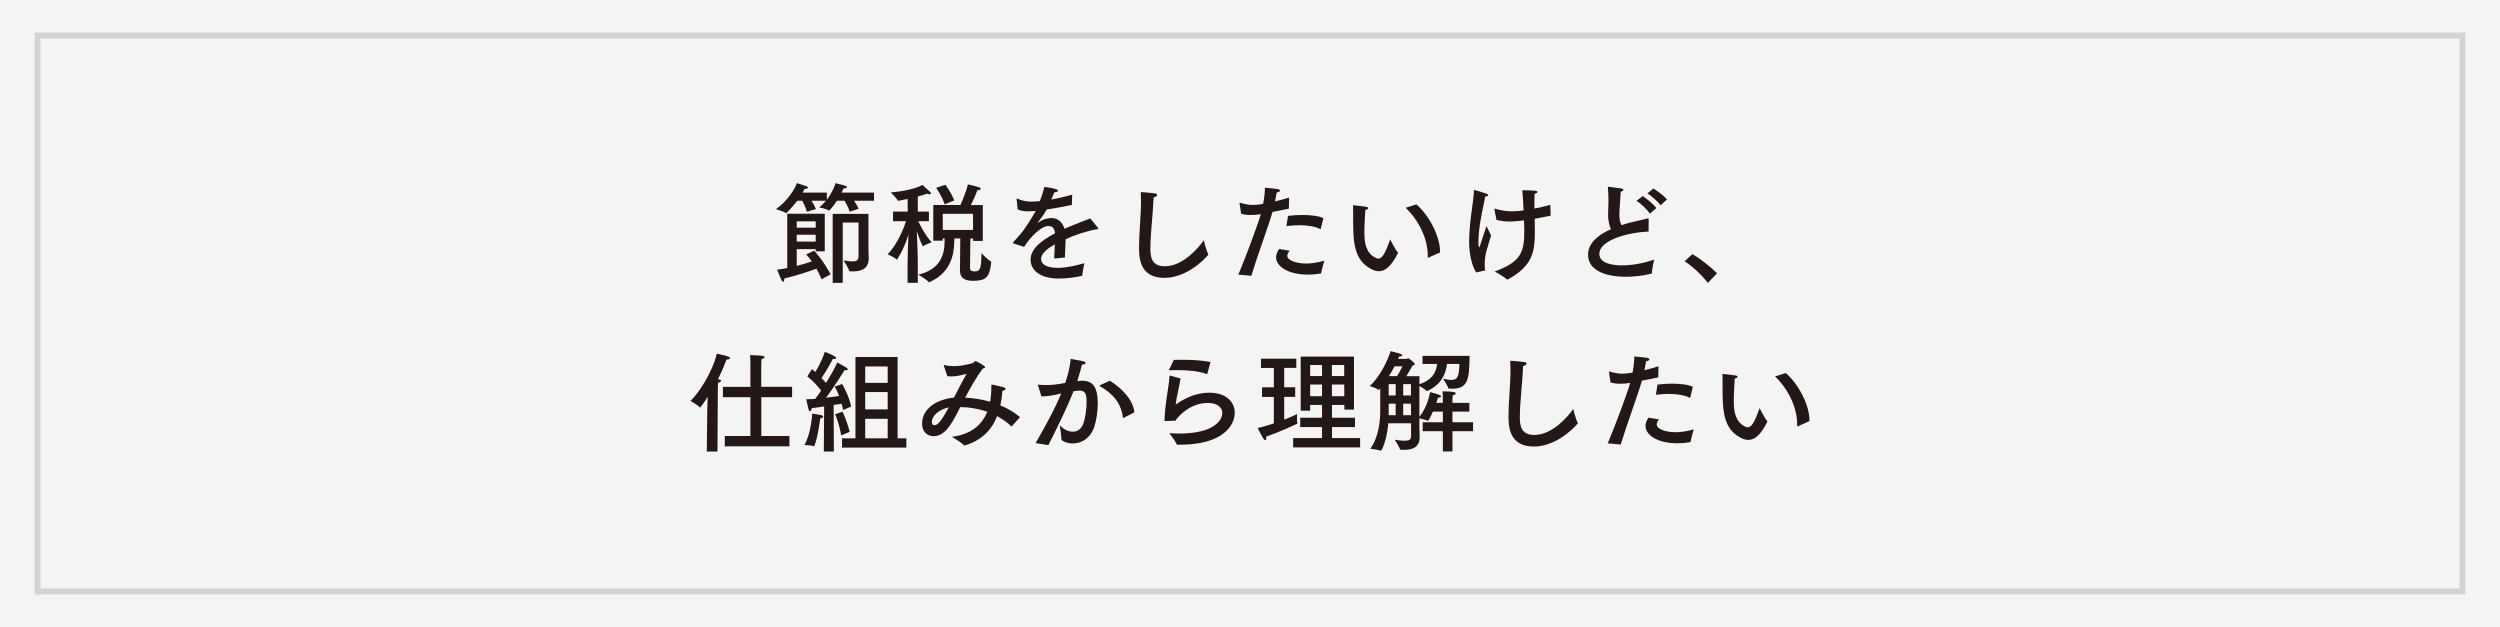 <?xml version="1.0" encoding="UTF-8"?><svg id="_レイヤー_2" xmlns="http://www.w3.org/2000/svg" viewBox="0 0 422.7 106"><defs><style>.cls-1{fill:#231815;}.cls-1,.cls-2{stroke-width:0px;}.cls-3{fill:none;stroke:#d6d2d2;stroke-miterlimit:10;}.cls-2{fill:#f5f4f4;}</style></defs><g id="Homepage"><g id="Background"><rect class="cls-2" width="422.7" height="106"/><rect class="cls-3" x="6.35" y="6" width="410" height="94"/><path class="cls-1" d="M147.76,33.94h-3.35c.26.39.57.9.76,1.36l-1.51.5c-.22-.74-.65-1.51-.87-1.86h-1.29c-.74,1.16-1.27,1.66-1.33,1.66-.02,0-.06,0-.07-.02-.44-.29-1.6-.52-1.6-.52.42-.31.81-.7,1.16-1.12h-2.45c.24.39.57.94.74,1.42l-1.53.44c-.18-.72-.57-1.47-.77-1.86h-.85c-.98,1.27-1.81,2.1-1.9,2.1-.02,0-.04-.02-.07-.04-.39-.29-1.64-.63-1.64-.63,1.88-1.27,3.3-3.54,3.54-4.41,0,0,1.38.44,1.6.52.18.06.28.17.28.24,0,.13-.17.22-.57.22-.09.18-.2.41-.33.63h4.09v1.2c.81-1.05,1.33-2.25,1.46-2.8,0,0,1.42.35,1.64.42.18.07.29.17.29.26,0,.11-.18.2-.57.22-.09.2-.2.44-.33.7h5.49v1.36ZM139.47,42.49h-1.55v-.37h-3.21v2.84c1.05-.26,1.95-.55,2.56-.76-.28-.41-.61-.81-.96-1.18l1.35-.63c1.66,1.79,2.78,4,2.78,4l-1.53.83s-.29-.79-.87-1.79c-.9.33-3.13,1.11-5.42,1.66v.06c0,.31-.09.48-.2.48-.07,0-.18-.07-.28-.26-.24-.46-.74-1.77-.74-1.77.59-.07,1.16-.17,1.71-.28v-9.18h6.34v6.34ZM134.71,37.42v1.07h3.21v-1.07h-3.21ZM134.71,39.69v1.16h3.21v-1.16h-3.21ZM146.84,42.07c0,.48.04,1.16.04,1.55v.09c0,1.82-1.38,2.18-2.69,2.18-.17,0-.31-.02-.46-.02-.07,0-.13,0-.15-.07-.11-.5-.96-1.77-.96-1.77.65.11,1.14.17,1.51.17.77,0,1.03-.26,1.03-.87v-5.71h-2.67v10.21h-1.7v-11.67h6.05v5.92Z"/><path class="cls-1" d="M155.16,35.78h1.9v1.62h-1.79c.31.7,1.09,2.25,2.25,3.58,0,0-1.05.35-1.4.63-.02.02-.04.02-.06.02s-.06-.02-.07-.06c-.42-.83-.76-1.79-.98-2.49.06,1.36.17,4.02.17,5.68v3.06h-1.73v-3.11c0-1.29.09-3.54.15-5.05-.7,2.36-1.88,4.24-1.97,4.24-.02,0-.04-.02-.06-.04-.29-.31-1.49-.87-1.49-.87,1.64-1.62,2.75-4.46,3.12-5.59h-2.21v-1.62h2.49l-.02-2.14c-.74.17-1.58.31-1.6.31-.04,0-.07-.02-.09-.07-.2-.41-1.16-1.35-1.16-1.35.22,0,3.76-.31,5.35-1.27,0,0,1.01.9,1.27,1.16.13.11.18.22.18.31,0,.07-.07.13-.2.13-.11,0-.26-.04-.46-.11-.52.18-1.05.35-1.57.48v2.54ZM166.17,40.74h-1.64v-.41h-.46v.07l-.06,4.96c0,.2.07.53.81.53.77,0,1.12-.33,1.12-2.82v-.26s1.12,1.16,1.6,1.4c.06.02.06.09.06.15-.29,2.58-.9,3.12-3.12,3.12-1.35,0-2.17-.48-2.17-1.7v-.04l.06-5.42h-1c-.02.15-.02.29-.02.48-.02,2.36-.7,5.38-4.18,6.89-.04.02-.06.04-.09.04-.02,0-.04-.02-.06-.04-.35-.44-1.75-1.25-1.75-1.25,3.74-.88,4.44-3.43,4.44-5.57v-.55h-.31v.37h-1.6v-6.03h4.59c.31-.68.92-2.08,1.27-3.48,0,0,1.2.26,1.9.5.17.06.26.17.26.26,0,.11-.13.2-.46.2h-.09c-.28.77-.74,1.79-1.11,2.53h2.01v6.06ZM159.72,34.56c-.46-1.46-1.44-2.8-1.44-2.8l1.57-.52s.98,1.31,1.49,2.65l-1.62.66ZM159.4,36.15v2.73h5.12v-2.73h-5.12Z"/><path class="cls-1" d="M181.2,34.66c-1.62.33-3.04.59-4.22.76-.39.68-.98,1.53-1.51,2.21-.04.04-.04.06-.02.06.04,0,.07-.02.11-.06.85-.61,1.57-.76,2.27-.76,1.05.02,1.81.7,2.16,1.81,1.71-.76,3.39-1.35,4.35-1.75l1.31,1.59c.04.06.06.09.06.13,0,.07-.11.09-.24.11-1.71.29-3.63.92-5.29,1.68-.04.83-.11,2.34-.13,3.1l-1.81.17c.02-.61.07-1.6.11-2.4-.88.5-2.32,1.42-2.32,2.47,0,.44.2,1.51,2.91,1.51,1.23,0,2.86-.35,4.41-.79,0,0-.33,1.46-.35,2.01,0,.09-.04.11-.11.13-.92.24-2.45.46-3.87.46-2.86,0-4.77-1.2-4.77-3.21,0-1.73,1.7-3.17,4.13-4.44-.09-.88-.44-1.23-1.14-1.23-1.25,0-3.1,1.95-4.09,3.52l-1.77-.57c-.09-.02-.13-.06-.13-.09s.02-.07.06-.13c.48-.53,1.18-1.27,1.59-1.81.81-1.11,1.6-2.36,2.21-3.47-.24.02-.46.04-.66.04-.2.02-.41.02-.59.02-.72,0-1.29-.09-1.79-.33l-.18-1.7v-.06c0-.06.02-.07.06-.07s.07.02.13.04c.72.33,1.53.5,2.36.48.39,0,.85-.04,1.38-.09.29-.72.57-1.59.77-2.4,0,0,2.3.28,2.3.63,0,.15-.22.26-.61.28-.13.31-.33.77-.53,1.22,1.07-.18,2.25-.46,3.54-.81l-.06,1.77Z"/><path class="cls-1" d="M194.5,41.83c0,1.53.13,3.19,2.45,3.19,3.08,0,5.73-3.15,6.58-4.39,0,0,.44,1.77.74,2.3.02.04.04.07.04.11,0,.02-.02.06-.06.09-1.03,1.23-3.96,3.85-7.37,3.85-4.28,0-4.29-3.56-4.29-5.22,0-2.41.33-5.09.33-7.82,0-.48-.02-.98-.04-1.46.53.02,1.9.13,2.4.22.26.04.37.15.37.26,0,.17-.24.33-.59.41-.13,2.93-.55,6.25-.55,8.44Z"/><path class="cls-1" d="M217.91,35.28c-.88.18-1.86.39-2.75.55-.63,2.23-2.62,7.59-3.59,10.8l-2.19-.2c1.22-2.93,3.11-7.89,3.8-10.23l-.22.04c-.53.09-1.03.11-1.51.11-.57,0-1.11-.06-1.6-.22l-.26-1.71v-.07s0-.07.06-.07c.02,0,.06,0,.09.02.81.24,1.44.35,2.1.35.61,0,1.25-.11,1.73-.18.17-.87.28-1.68.31-2.73,0,0,1.53.13,2.1.22.31.06.44.15.44.26,0,.15-.22.29-.55.33-.07.44-.18,1-.29,1.51.77-.18,1.58-.41,2.38-.66l-.04,1.9ZM218.05,42.4c-.28.33-.39.61-.39.85,0,.81,1.59,1.31,3.23,1.31.85,0,1.84-.15,3.02-.48,0,0-.5,1.77-.52,2.06,0,.06-.04.09-.09.11-.77.13-1.49.18-2.16.18-3.5,0-5.38-1.49-5.38-2.93,0-.28.06-.74.5-1.4l1.79.29ZM223.32,38.66c-.02.06-.04.09-.07.09,0,0-.02-.02-.04-.02-.81-.44-2.14-.65-3.54-.65-.72,0-1.46.06-2.16.15l.26-1.73c.77-.09,1.62-.15,2.45-.15,1.47,0,2.88.17,3.54.55l-.44,1.75Z"/><path class="cls-1" d="M230.69,39.3c0,1.81.28,3.45,1.86,4.28.18.09.35.15.5.15.66,0,1.16-.9,2.01-3.23,0,0,.83,1.68,1.27,2.16.02.02.04.06.04.09,0,.02-.02.06-.02.07-1.12,2.21-2.14,3.04-3.21,3.04-.44,0-.9-.15-1.38-.41-2.97-1.6-2.97-4.85-2.97-8.81,0-1.57-.02-1.71-.02-1.82,0-.09.02-.11.06-.11h.07c.28.02,1.66.18,2.12.26.22.04.31.13.31.22,0,.11-.15.24-.48.29-.09,1.33-.17,2.93-.17,3.82ZM239.48,34.55c2.19,1.9,4,5.47,4,7.93v.2l-1.94.87s-.06.02-.07.02c-.06,0-.07-.04-.07-.13v-.33c0-2.64-1.47-5.86-3.74-7.98l1.82-.57Z"/><path class="cls-1" d="M251.12,33.24c-.24,1.38-.92,4.02-1.09,6.38-.02.39-.06.87-.06,1.31,0,.06,0,.88.13.88.07,0,.13-.24.2-.46.17-.57.92-2.8,1.03-3.13,0,0,.5,1,.79,1.6-.15.53-.53,1.64-.74,2.43-.17.61-.35,1.44-.35,2.41,0,.29,0,.59.06.88,0,.04.02.07.02.11,0,.06-.02.07-.11.09,0,0-1.27.31-1.4.33-.77-1.14-1.2-3.26-1.2-5.16v-.35c.09-3.61.74-6.36.81-8.28,0-.11,0-.15.07-.15.17,0,1.88.55,2.03.61.24.09.33.18.33.26,0,.13-.22.22-.52.22h-.02ZM262.2,36.37v.04s-.02.06-.06.06c-.92.2-1.81.37-2.65.52.02.68.02,1.38.02,2.06,0,3.26-.18,5.82-4.57,8.2-.04.02-.06.02-.07.02-.04,0-.07-.02-.11-.04-.5-.48-2.03-1.33-2.03-1.33,4.35-1.6,5-3.17,5-6.8,0-.55-.02-1.18-.04-1.84-.98.13-1.94.2-2.4.2-.83,0-1.55-.11-2.27-.28,0,0-.29-1.6-.33-1.73-.02-.04-.02-.07-.02-.09,0-.06.02-.09.07-.09.02,0,.04.02.06.02.96.29,1.9.44,2.86.44.65,0,1.36-.07,1.95-.15-.06-1.27-.13-2.52-.22-3.41,2.27,0,2.56.11,2.56.28,0,.11-.18.26-.48.31-.02.29-.04.74-.04,1.27,0,.37.02.79.02,1.24.9-.18,1.79-.39,2.67-.63l.07,1.73Z"/><path class="cls-1" d="M278.73,39.15c-3.48.15-8.31,1.44-8.31,3.78,0,1.71,2.51,1.94,3.82,1.94,1.73,0,3.74-.37,5.44-.98-.02.09-.37,1.6-.37,2.25,0,.07-.02.11-.09.13-1.44.35-2.95.53-4.37.53-.81,0-6.34-.02-6.34-3.76,0-1.9,1.66-3.32,3.87-4.29-.42-.94-.48-1.86-.48-2.43,0-.65.04-1.4.06-2.27,0-.59-.02-1.42-.09-2.3v-.09c0-.06.02-.09.07-.09s1.58.2,2.25.31c.18.04.29.13.29.22,0,.11-.13.22-.44.31-.24,3.35-.24,3.52-.24,3.83,0,.74.09,1.31.35,1.83.53-.18,1.09-.33,1.66-.48.87-.22,2.01-.44,2.73-.65.04-.02.07-.02.09-.02.09,0,.13.06.13.15l-.02,2.08ZM278.95,36.13c-.44-.72-1.49-1.7-2.25-2.18l1.05-.79c.5.31,1.82,1.33,2.3,2.03l-1.11.94ZM280.76,34.71c-.48-.7-1.62-1.64-2.21-2.01l1.01-.83c.39.24,1.75,1.16,2.29,1.86l-1.09.98Z"/><path class="cls-1" d="M288.77,47.84c-1.07-1.38-2.54-2.75-3.93-3.67l1.31-1.2c1.23.7,3.11,2.16,4.17,3.24l-1.55,1.62Z"/><path class="cls-1" d="M121.32,76.34h-1.82l.09-7.15.06-2.1c-.44.74-1.18,1.81-1.31,1.81-.02,0-.04-.02-.06-.04-.2-.31-1.53-1.07-1.53-1.07,1.29-1.2,3.69-4.77,4.44-7.98.13.02,2.25.41,2.25.72,0,.13-.24.26-.55.26h-.04c-.28.74-.77,1.95-1.47,3.34.07,0,.15.02.18.02.26.06.37.13.37.22,0,.11-.18.26-.52.35-.04.33-.04,1.16-.04,1.16l-.06,10.47ZM133.94,67.16h-5.22v6.56h4.76v1.75h-10.93v-1.75h4.33v-6.56h-4.65v-1.75h4.65v-3.78c0-.35,0-1-.06-1.59,0,0,1.77.06,2.17.13.18.04.29.11.29.22s-.17.26-.53.33c-.04.55-.04,1.33-.04,1.33v3.35h5.22v1.75Z"/><path class="cls-1" d="M137.72,75.36c-.02.06-.06.09-.09.09-.02,0-.04-.02-.06-.02-.41-.13-1.55-.2-1.55-.2,1.05-1.79,1.31-5,1.31-5.29,0,0,1.07.13,1.62.28.15.04.24.13.24.22,0,.13-.15.26-.5.29-.04.2-.37,3.06-.98,4.63ZM142.4,64.93c.18.31,1.18,2.12,1.51,3.8l-1.35.59c-.07-.33-.15-.7-.26-1.07-.33.06-.81.15-1.35.22l.04,7.87h-1.7l.06-7.61c-.68.09-1.4.18-2.1.28-.02.28-.15.52-.28.52-.09,0-.2-.11-.28-.39-.2-.72-.37-1.64-.37-1.64.5,0,1-.02,1.51-.06.35-.44.68-.92,1.01-1.4-.5-.65-1.35-1.64-2.34-2.4l.79-1.24c.2.15.39.31.57.48.77-1.18,1.51-3.02,1.6-3.39,0,0,1.22.46,1.75.81.11.07.18.17.18.24s-.09.15-.33.15c-.06,0-.13,0-.22-.02-.11.18-1.2,2.25-1.94,3.24.29.31.55.59.76.83.96-1.51,1.7-2.91,1.9-3.45,0,0,1.23.65,1.57.88.13.09.22.2.22.28,0,.09-.09.15-.31.15-.07,0-.15,0-.24-.02-.24.41-1.73,2.78-3.12,4.66.9-.09,1.68-.22,2.18-.29-.22-.61-.46-1.16-.74-1.58l1.25-.44ZM142.45,69.61c.13.24.83,1.81,1.22,3.39l-1.44.63c-.31-1.86-.9-3.34-1.03-3.59l1.25-.42ZM151.78,74.11h1.47v1.57h-10.88v-1.57h2.27v-13.75h7.13v13.75ZM146.29,61.96v2.77h3.8v-2.77h-3.8ZM146.29,66.29v2.93h3.8v-2.93h-3.8ZM146.29,70.81v3.3h3.8v-3.3h-3.8Z"/><path class="cls-1" d="M171.13,72.05s-.07.06-.09.06h-.02c-.74-.72-1.57-1.29-2.43-1.75-.92,2.36-2.62,4.09-5.42,4.94-.04,0-.06.02-.09.02s-.07-.02-.11-.06c-.41-.46-2.03-1.4-2.03-1.4,3.21-.41,5.07-1.97,5.99-4.24-1.59-.55-3.19-.79-4.57-.79-.2.39-.37.76-.57,1.12-1,1.88-2.1,3.8-3.94,3.8-1.09,0-1.95-.79-1.95-2.1,0-2.8,2.89-4.2,5.38-4.42.04-.07.07-.15.11-.2.68-1.33,1.44-2.77,2.03-3.82-.72.18-1.6.44-2.53.44-.24,0-.48-.02-.72-.06l-.57-1.7c-.02-.06-.04-.09-.04-.11,0-.04.02-.07.07-.07.02,0,.04.02.07.02.57.13,1.11.18,1.64.18,1.03,0,2.03-.22,3.1-.5.22-.06.31-.35.52-.35.09,0,1.09.52,1.46.83.09.07.13.15.13.2,0,.11-.15.18-.39.24-1.09,1.46-2.08,3.21-2.97,4.9,1.38.07,2.82.29,4.22.7.13-.74.2-1.55.2-2.4,0-.46,0-.5.11-.5s1.07.22,1.86.42c.31.09.44.2.44.31,0,.15-.28.29-.53.31-.07.87-.18,1.7-.35,2.47,1.23.52,2.38,1.18,3.32,1.99l-1.33,1.49ZM157.56,71.36c0,.35.17.53.41.53.42,0,.96-.22,2.45-3.02-1.68.39-2.86,1.42-2.86,2.49Z"/><path class="cls-1" d="M182.31,64.43c.24-.04.46-.06.68-.06,1.88,0,2.62,1.25,2.62,3.8,0,1.33-.22,2.89-.61,4.06-.65,1.88-2.16,2.75-3.59,2.75-1.05,0-1.95-.46-1.95-.7,0-.68-.28-2.4-.28-2.4.57.66,1.4,1.11,2.19,1.11s1.46-.41,1.82-1.42c.31-.9.53-2.4.53-3.58s-.13-1.95-1.2-1.95c-.18,0-.77.07-1,.11-1.18,2.95-2.53,5.66-4.26,9.12l-2.16-.35c1.71-2.97,3.24-5.75,4.33-8.39-.29.06-.59.13-.88.2-.94.2-1.75.29-2.47.29l-.55-1.79c-.02-.06-.04-.11-.04-.13,0-.06.04-.06.09-.06h.07c.37.04.79.06,1.27.06,1.05,0,1.92-.11,3.19-.35.41-1.2.81-2.65.92-4.07,0,0,1.75.29,2.19.42.22.06.33.15.33.26,0,.15-.24.28-.61.29-.13.53-.46,1.77-.79,2.78l.13-.02ZM190.01,70.64s-.07.04-.09.04c-.04,0-.06-.04-.07-.11-.18-1.81-1.18-3.74-3.8-5.22-.09-.06-.13-.11-.13-.13,0-.06.06-.09.15-.13l1.59-.72c2.38,1.53,3.98,3.45,4.13,5.36l-1.77.9Z"/><path class="cls-1" d="M199.61,63.99c-.17,1.16-.72,3.34-.83,4.42,2.17-1.55,4.11-2.01,5.7-2.01,2.86,0,4.29,1.58,4.29,3.39,0,2.12-1.99,5.4-9.25,5.4h-.42c-.07,0-.13-.02-.17-.09-.18-.53-1.14-1.75-1.22-1.86.59.04,1.16.06,1.73.06,5.64,0,7.23-2.16,7.23-3.46,0-.94-.81-1.71-2.45-1.71-3.21,0-5.27,2.6-5.47,3-.07,0-1.58.06-1.73.06-.09,0-.13,0-.13-.11.04-1.66.33-3.59.57-5.16.15-.98.26-1.79.28-2.29,0-.09.04-.11.11-.11h.06l1.71.48ZM204.14,63.18s-.04.07-.06.07-.04,0-.06-.02c-1.29-.46-3.02-.65-4.85-.65-.52,0-1.03,0-1.55.04l.85-1.77c.48-.02.98-.02,1.46-.02,1.68,0,3.34.09,4.74.39l-.53,1.95Z"/><path class="cls-1" d="M219.18,62.2h-2.05v3.28h1.86v1.62h-1.86v3.85c1.03-.39,1.86-.76,2.17-.94v.5c0,.35-.02.77.06,1,0,.02.02.04.02.06,0,.04-.02.06-.06.07-1.33.65-3.39,1.53-5.23,2.18.02.09.02.18.02.26,0,.22-.07.33-.17.33-.11,0-.22-.09-.33-.26-.5-.81-.96-1.79-.96-1.79.87-.18,1.82-.48,2.73-.77v-4.48h-1.99v-1.62h1.99v-3.28h-2.17v-1.57h5.97v1.57ZM228.93,69.26h-1.62v-.79h-2.1v2.16h3.89v1.58h-3.89v1.86h4.76v1.58h-11.32v-1.58h4.88v-1.86h-3.69v-1.58h3.69v-2.16h-2.01v.96h-1.6v-9.14h9.01v8.98ZM221.52,61.71v1.88h2.01v-1.88h-2.01ZM221.52,65.02v1.97h2.01v-1.97h-2.01ZM225.2,61.71v1.88h2.08v-1.88h-2.08ZM225.2,65.02v1.97h2.1l-.02-1.97h-2.08Z"/><path class="cls-1" d="M244.66,61.52c-.15,1.38-.76,3.41-3.3,4.57-.04.02-.07.04-.09.04s-.04-.02-.06-.04c-.18-.22-.81-.59-1.22-.83v5.22c1.07-1.27,1.7-3.35,1.79-4.18,0,0,1.22.29,1.66.5.15.07.22.15.22.24s-.15.18-.52.2c-.09.26-.18.57-.29.88h1.11v-.81s0-.68-.06-1.14c1.84,0,2.25.17,2.25.33,0,.13-.22.29-.53.35-.02.28-.04.7-.04.7v.57h2.86v1.47h-2.86v1.81h3.48v1.51h-3.48v3.43h-1.62v-3.43h-3.41v-1.51h3.41v-1.81h-1.68c-.06.11-.68,1.57-.87,1.57-.02,0-.04,0-.06-.02-.26-.15-1.01-.33-1.36-.42v1.58s.04,1.11.04,1.64c0,1.7-1.23,2.12-2.64,2.12-.18,0-.37,0-.57-.02-.07,0-.11-.02-.13-.09-.09-.44-.88-1.6-.88-1.6.61.09,1.2.17,1.68.17.65,0,1.09-.15,1.09-.66v-2.29h-3.85c-.22,2.65-1.05,4.63-1.27,4.63h-.04c-.44-.18-1.73-.33-1.73-.33,1.44-1.97,1.68-4.76,1.68-6.41v-3.78c-.06.06-.11.13-.17.18-.02.04-.06.06-.09.06-.02,0-.04,0-.06-.02-.31-.28-1.46-.63-1.46-.63,2.23-2.01,3.48-5.62,3.52-5.9,0,0,1.35.33,1.71.48.2.07.28.15.28.22,0,.11-.22.2-.53.2l-.18.41h1.44c.09,0,.22-.11.29-.11,0,0,1.09.72,1.09.98,0,.13-.2.22-.37.24-.04.06-.59,1.09-1.05,1.82h2.21v1.35c2.01-.68,2.8-1.81,2.99-3.43h-2.47v-1.36h7.96c-.07,3.83-.2,5.55-2.91,5.55-.17,0-.37,0-.55-.02-.07,0-.13-.02-.15-.07-.11-.46-.88-1.59-.88-1.59.41.06.94.2,1.42.2,1.12,0,1.29-.81,1.35-2.71h-2.08ZM234.8,64.95v1.92h1.18v-1.92h-1.18ZM234.8,68.25v1.95h1.18v-1.95h-1.18ZM235.78,61.94c-.26.52-.57,1.07-.94,1.66h1.36c.48-.7.87-1.55.92-1.66h-1.35ZM237.25,64.95v1.92h1.31v-1.92h-1.31ZM237.25,68.25v1.95h1.33l-.02-1.95h-1.31Z"/><path class="cls-1" d="M256.97,70.35c0,1.53.13,3.19,2.45,3.19,3.08,0,5.73-3.15,6.58-4.39,0,0,.44,1.77.74,2.3.02.04.04.07.04.11,0,.02-.02.06-.06.09-1.03,1.23-3.96,3.85-7.37,3.85-4.28,0-4.29-3.56-4.29-5.22,0-2.41.33-5.09.33-7.82,0-.48-.02-.98-.04-1.46.53.02,1.9.13,2.4.22.26.04.37.15.37.26,0,.17-.24.33-.59.41-.13,2.93-.55,6.25-.55,8.44Z"/><path class="cls-1" d="M280.37,63.81c-.88.18-1.86.39-2.75.55-.63,2.23-2.62,7.59-3.59,10.8l-2.19-.2c1.22-2.93,3.11-7.89,3.8-10.23l-.22.04c-.53.09-1.03.11-1.51.11-.57,0-1.11-.06-1.6-.22l-.26-1.71v-.07s0-.07.06-.07c.02,0,.06,0,.09.02.81.24,1.44.35,2.1.35.61,0,1.25-.11,1.73-.18.17-.87.28-1.68.31-2.73,0,0,1.53.13,2.1.22.31.06.44.15.44.26,0,.15-.22.29-.55.33-.07.44-.18,1-.29,1.51.77-.18,1.58-.41,2.38-.66l-.04,1.9ZM280.51,70.92c-.28.33-.39.61-.39.85,0,.81,1.59,1.31,3.23,1.31.85,0,1.84-.15,3.02-.48,0,0-.5,1.77-.52,2.06,0,.06-.04.09-.09.11-.77.13-1.49.18-2.16.18-3.5,0-5.38-1.49-5.38-2.93,0-.28.06-.74.5-1.4l1.79.29ZM285.79,67.18c-.02.06-.04.09-.07.09,0,0-.02-.02-.04-.02-.81-.44-2.14-.65-3.54-.65-.72,0-1.46.06-2.16.15l.26-1.73c.77-.09,1.62-.15,2.45-.15,1.47,0,2.88.17,3.54.55l-.44,1.75Z"/><path class="cls-1" d="M293.15,67.82c0,1.81.28,3.45,1.86,4.28.18.09.35.15.5.15.66,0,1.16-.9,2.01-3.23,0,0,.83,1.68,1.27,2.16.02.02.04.06.04.09,0,.02-.02.06-.02.07-1.12,2.21-2.14,3.04-3.21,3.04-.44,0-.9-.15-1.38-.41-2.97-1.6-2.97-4.85-2.97-8.81,0-1.57-.02-1.71-.02-1.82,0-.09.02-.11.06-.11h.07c.28.02,1.66.18,2.12.26.22.04.31.13.31.22,0,.11-.15.24-.48.29-.09,1.33-.17,2.93-.17,3.82ZM301.94,63.07c2.19,1.9,4,5.47,4,7.93v.2l-1.94.87s-.06.02-.07.02c-.06,0-.07-.04-.07-.13v-.33c0-2.64-1.47-5.86-3.74-7.98l1.82-.57Z"/></g></g></svg>
